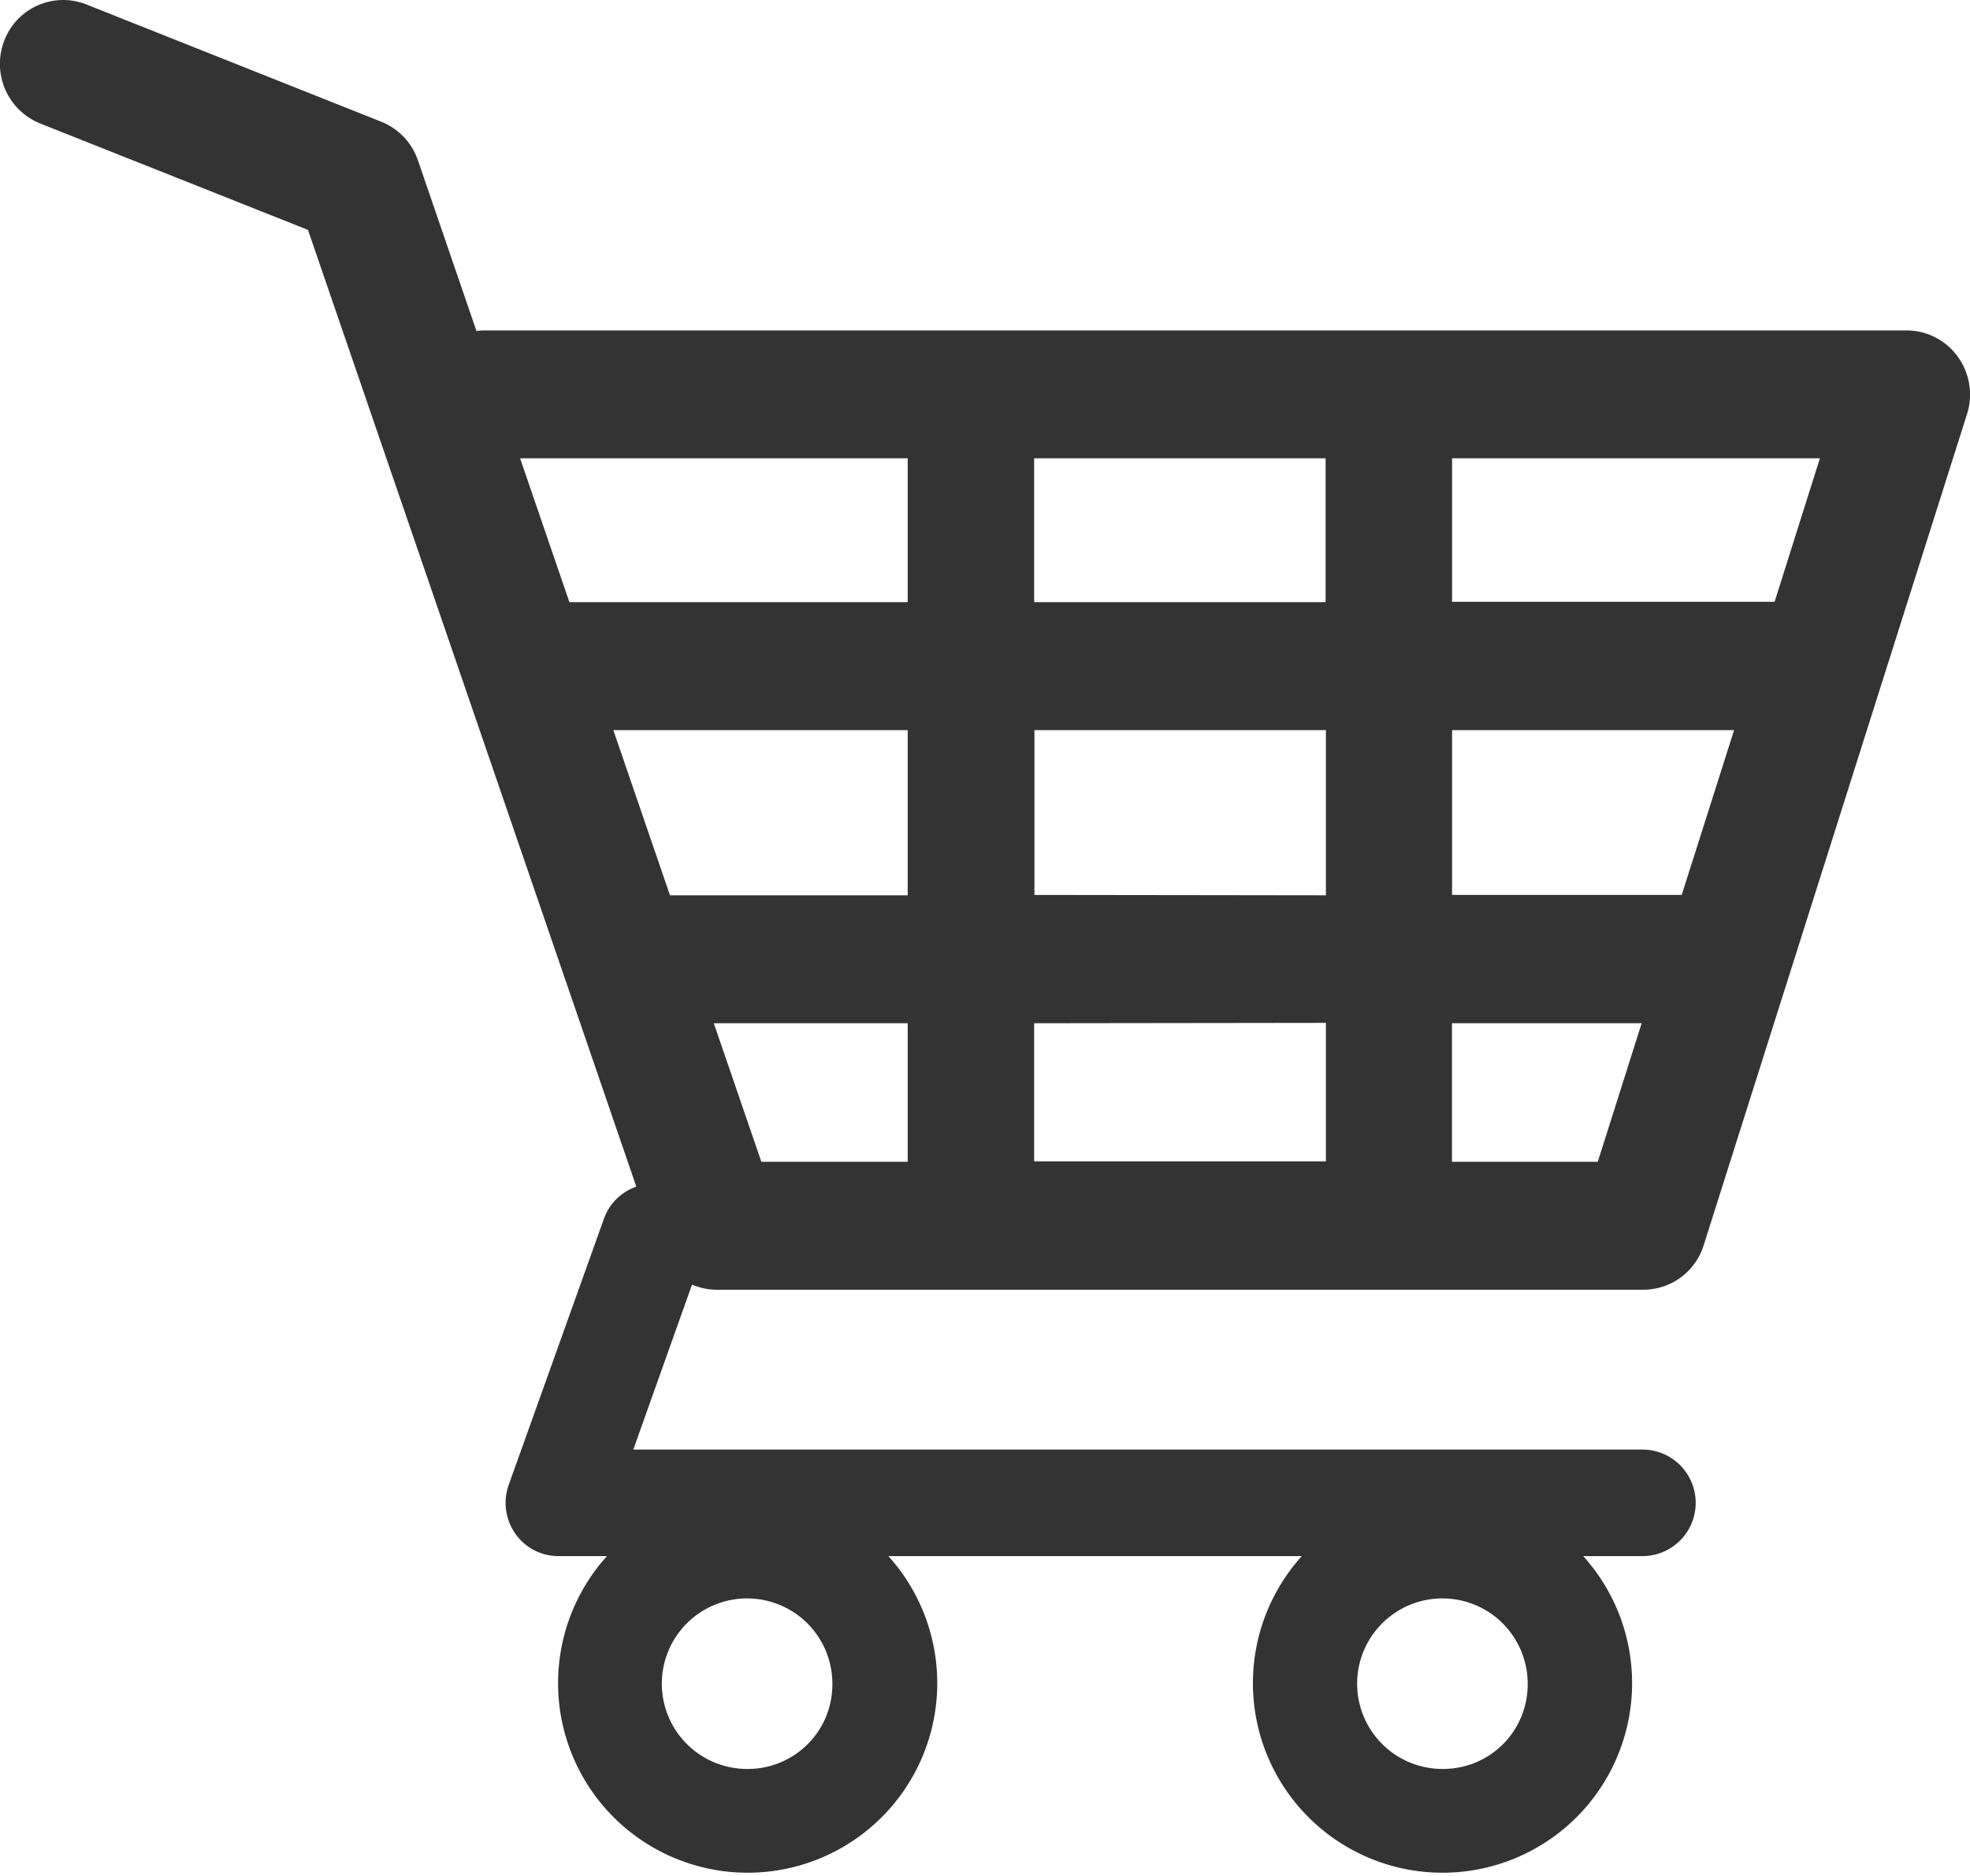 <svg xmlns="http://www.w3.org/2000/svg" width="21" height="20" viewBox="0 0 21 20">
  <g id="icon-cart" transform="translate(0 -13.141)">
    <path id="Path_5097" data-name="Path 5097" d="M20.87,16.944a.672.672,0,0,0-.544-.28H5.166a.647.647,0,0,0-.087.006l-.624-1.82a.679.679,0,0,0-.39-.411L.92,13.188a.672.672,0,0,0-.874.385.685.685,0,0,0,.381.884l2.856,1.135,3.5,10.2a.561.561,0,0,0-.345.342L5.423,28.971a.573.573,0,0,0,.069.519.56.56,0,0,0,.459.241h.519a2.021,2.021,0,1,0,3,0h4.407a2.021,2.021,0,1,0,3,0h.631a.568.568,0,0,0,0-1.136H6.751l.626-1.759a.661.661,0,0,0,.26.055h9.882a.674.674,0,0,0,.642-.474l2.808-8.864A.688.688,0,0,0,20.87,16.944ZM7.973,32a.909.909,0,1,1,.9-.909A.9.9,0,0,1,7.973,32Zm7.412,0a.909.909,0,1,1,.9-.909A.9.9,0,0,1,15.385,32Zm3.532-12.443H15.479V18.027H19.4Zm-.99,3.125H15.479V20.925h3.006Zm-6.9,0V20.925h3.107v1.761Zm3.107,1.364v1.477H11.024V24.05ZM6.538,20.925H9.676v1.761H7.142Zm4.486-1.364V18.027h3.107v1.534ZM9.676,18.027v1.534H6.07l-.526-1.534ZM7.609,24.05H9.676v1.477H8.116Zm7.869,1.477V24.05H17.5l-.468,1.477Z" transform="translate(0 0)" fill="#333"/>
  </g>
</svg>
